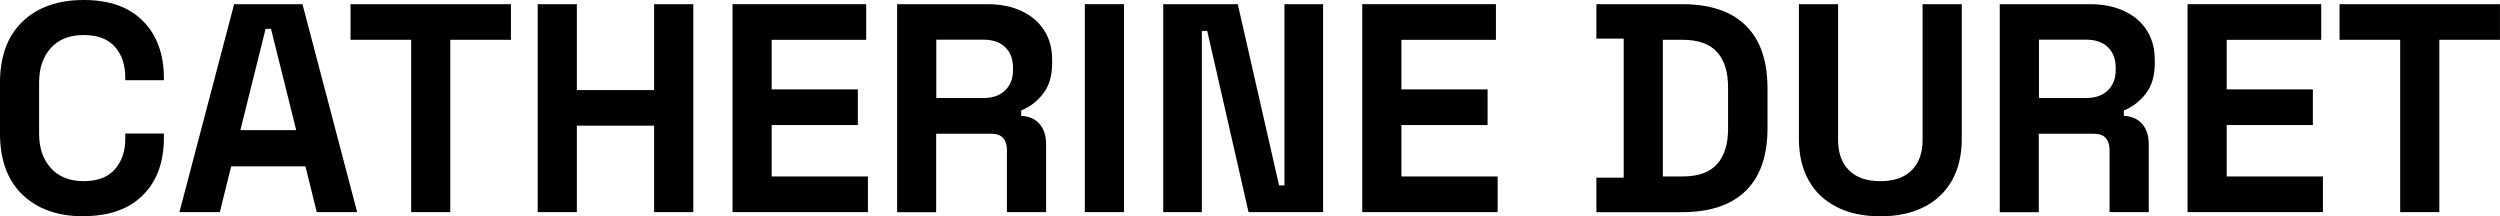 <?xml version="1.0" encoding="UTF-8"?> <svg xmlns="http://www.w3.org/2000/svg" id="Layer_1" data-name="Layer 1" viewBox="0 0 580.56 50.23"><path d="M19.44,50.23c-5.97,0-10.71-1.66-14.21-5-3.49-3.34-5.24-8.11-5.24-14.31v-11.6c0-6.21,1.75-10.97,5.24-14.31C8.73,1.66,13.47,0,19.44,0s10.52,1.62,13.75,4.87c3.23,3.23,4.87,7.7,4.87,13.34v.41h-8.97v-.69c0-2.85-.8-5.2-2.37-7.03-1.6-1.83-4.01-2.76-7.29-2.76s-5.76.99-7.59,2.97-2.76,4.68-2.76,8.06v11.86c0,3.36.93,6.04,2.76,8.04s4.38,3,7.59,3,5.69-.93,7.29-2.8c1.6-1.88,2.37-4.2,2.37-7.01v-1.25h8.97v.97c0,5.65-1.62,10.11-4.87,13.34-3.23,3.23-7.83,4.87-13.75,4.87v.02Z"></path><path d="M41.67,49.26L54.37.97h15.87l12.7,48.29h-9.38l-2.63-10.63h-17.25l-2.63,10.63s-9.38,0-9.38,0ZM55.81,30.22h12.98l-5.86-23.52h-1.25s-5.86,23.52-5.86,23.52Z"></path><path d="M95.48,49.26V9.25h-14.08V.97h37.25v8.28h-14.08v40.01s-9.1,0-9.1,0Z"></path><path d="M124.86,49.26V.97h9.1v19.94h17.94V.97h9.1v48.29h-9.1v-20.07h-17.94v20.07h-9.1Z"></path><path d="M170.11,49.26V.97h31.04v8.28h-21.95v11.51h20.01v8.28h-20.01v11.94h22.35v8.28h-31.45Z"></path><path d="M208.33,49.26V.97h20.98c3.04,0,5.67.54,7.93,1.6,2.24,1.06,4.01,2.54,5.24,4.48,1.25,1.94,1.85,4.2,1.85,6.83v.82c0,2.89-.69,5.24-2.07,7.03s-3.08,3.1-5.11,3.92v1.25c1.83.09,3.26.73,4.27,1.9s1.51,2.72,1.51,4.66v15.8h-9.1v-14.49c0-1.1-.28-2-.86-2.69-.58-.69-1.53-1.03-2.87-1.03h-12.7v18.22h-9.1.02ZM217.43,22.76h10.91c2.16,0,3.86-.58,5.07-1.77,1.21-1.16,1.83-2.72,1.83-4.66v-.69c0-1.94-.6-3.49-1.79-4.66s-2.89-1.77-5.11-1.77h-10.91v13.54Z"></path><path d="M251.92,49.26V.97h9.1v48.29h-9.1Z"></path><path d="M270.13,49.26V.97h17.31l9.59,42.08h1.25V.97h8.97v48.29h-17.31l-9.59-42.08h-1.25v42.08h-8.97Z"></path><path d="M316.35,49.26V.97h31.04v8.28h-21.95v11.51h20.01v8.28h-20.01v11.94h22.35v8.28h-31.45Z"></path><path d="M370.72,49.26v-8h6.34V8.97h-6.34V.97h19.88c6.49,0,11.43,1.64,14.79,4.94,3.38,3.3,5.07,8.17,5.07,14.66v9.1c0,6.49-1.68,11.36-5.07,14.66s-8.32,4.94-14.79,4.94c0,0-19.88,0-19.88,0ZM386.15,40.98h4.55c3.69,0,6.36-.97,8.06-2.89,1.7-1.94,2.54-4.66,2.54-8.15v-9.66c0-3.54-.84-6.27-2.54-8.17-1.7-1.92-4.4-2.87-8.06-2.87h-4.55v31.73Z"></path><path d="M436.66,50.23c-3.94,0-7.35-.73-10.18-2.18-2.82-1.44-5-3.51-6.49-6.21-1.49-2.69-2.24-5.86-2.24-9.55V.97h9.1v31.6c0,2.95.84,5.26,2.52,6.96s4.1,2.54,7.29,2.54,5.6-.84,7.29-2.54,2.52-4.03,2.52-6.96V.97h9.1v31.32c0,3.69-.75,6.86-2.24,9.55-1.49,2.69-3.66,4.76-6.49,6.21-2.82,1.44-6.21,2.18-10.18,2.18h0Z"></path><path d="M464.39,49.26V.97h20.98c3.04,0,5.67.54,7.93,1.6,2.26,1.06,4.01,2.54,5.24,4.48s1.85,4.2,1.85,6.83v.82c0,2.89-.69,5.24-2.07,7.03s-3.08,3.1-5.11,3.92v1.25c1.83.09,3.26.73,4.27,1.9s1.51,2.72,1.51,4.66v15.8h-9.1v-14.49c0-1.1-.28-2-.86-2.69-.58-.69-1.53-1.03-2.87-1.03h-12.7v18.22h-9.1.02ZM473.5,22.76h10.91c2.16,0,3.86-.58,5.07-1.77,1.21-1.16,1.83-2.72,1.83-4.66v-.69c0-1.94-.6-3.49-1.79-4.66s-2.89-1.77-5.11-1.77h-10.91v13.54Z"></path><path d="M508,49.26V.97h31.04v8.28h-21.95v11.51h20.01v8.28h-20.01v11.94h22.35v8.28h-31.45Z"></path><path d="M557.38,49.26V9.25h-14.08V.97h37.25v8.28h-14.08v40.01s-9.1,0-9.1,0Z"></path></svg> 